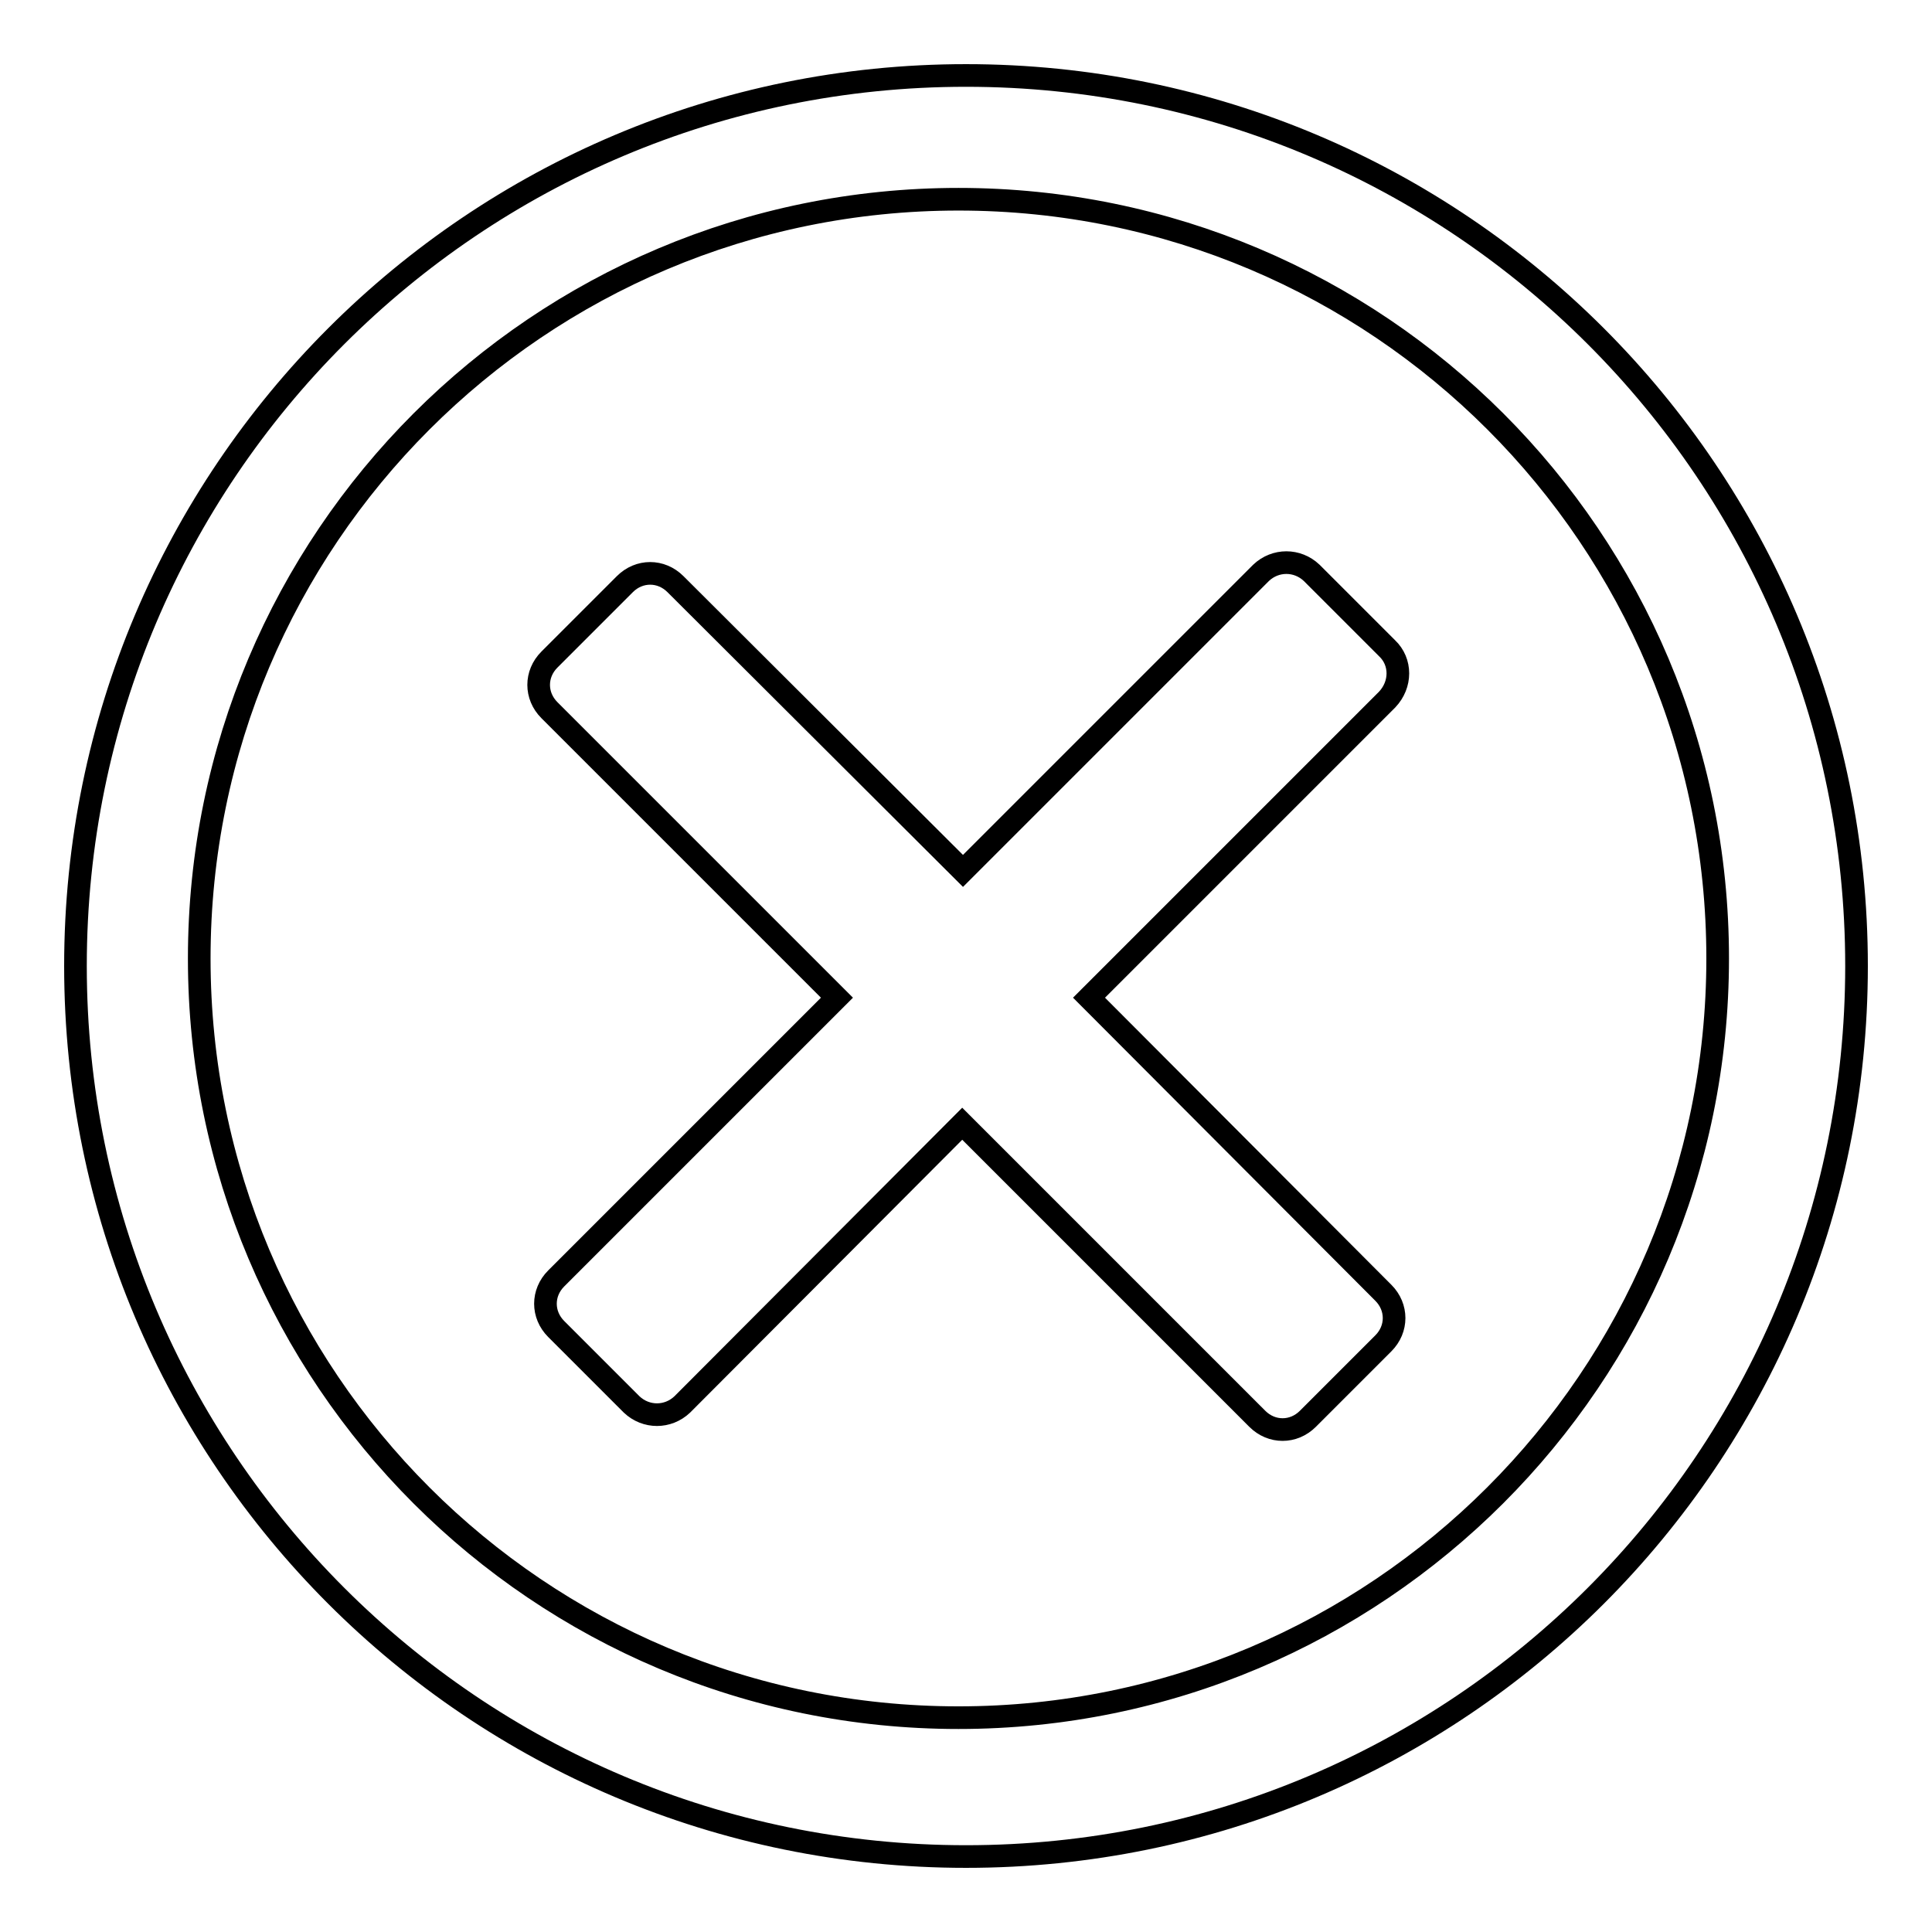 <?xml version="1.0" encoding="utf-8"?>
<!-- Svg Vector Icons : http://www.onlinewebfonts.com/icon -->
<!DOCTYPE svg PUBLIC "-//W3C//DTD SVG 1.1//EN" "http://www.w3.org/Graphics/SVG/1.1/DTD/svg11.dtd">
<svg version="1.1" xmlns="http://www.w3.org/2000/svg" xmlns:xlink="http://www.w3.org/1999/xlink" x="0px" y="0px" viewBox="0 0 256 256" enable-background="new 0 0 256 256" xml:space="preserve">
<g><g><path stroke-width="3" fill-opacity="0" stroke="#000000"  d="M183.8,85.9l-10-10c-1.9-1.8-4.8-1.8-6.7,0l-39.5,39.5L89.5,77.4c-1.9-1.9-4.8-1.9-6.7,0l-10,10c-1.9,1.9-1.9,4.8,0,6.7l38.1,38.1l-37.2,37.2c-1.9,1.9-1.9,4.8,0,6.7l10,10c1.9,1.8,4.8,1.8,6.7,0l37.1-37.2l39.1,39.1c1.9,1.9,4.8,1.9,6.7,0l10-10c1.9-1.9,1.9-4.8,0-6.7l-39-39.1l39.5-39.5C185.7,90.7,185.7,87.7,183.8,85.9z M128,10C62.8,10,10,62.8,10,128c0,65.2,52.8,118,118,118c65.2,0,118-52.8,118-118C246,62.8,193.2,10,128,10z M127,227.6c-55.6,0-100.6-45-100.6-100.6c0-55.6,45-100.6,100.6-100.6s100.6,45,100.6,100.6S182.5,227.6,127,227.6z"/></g></g>
</svg>